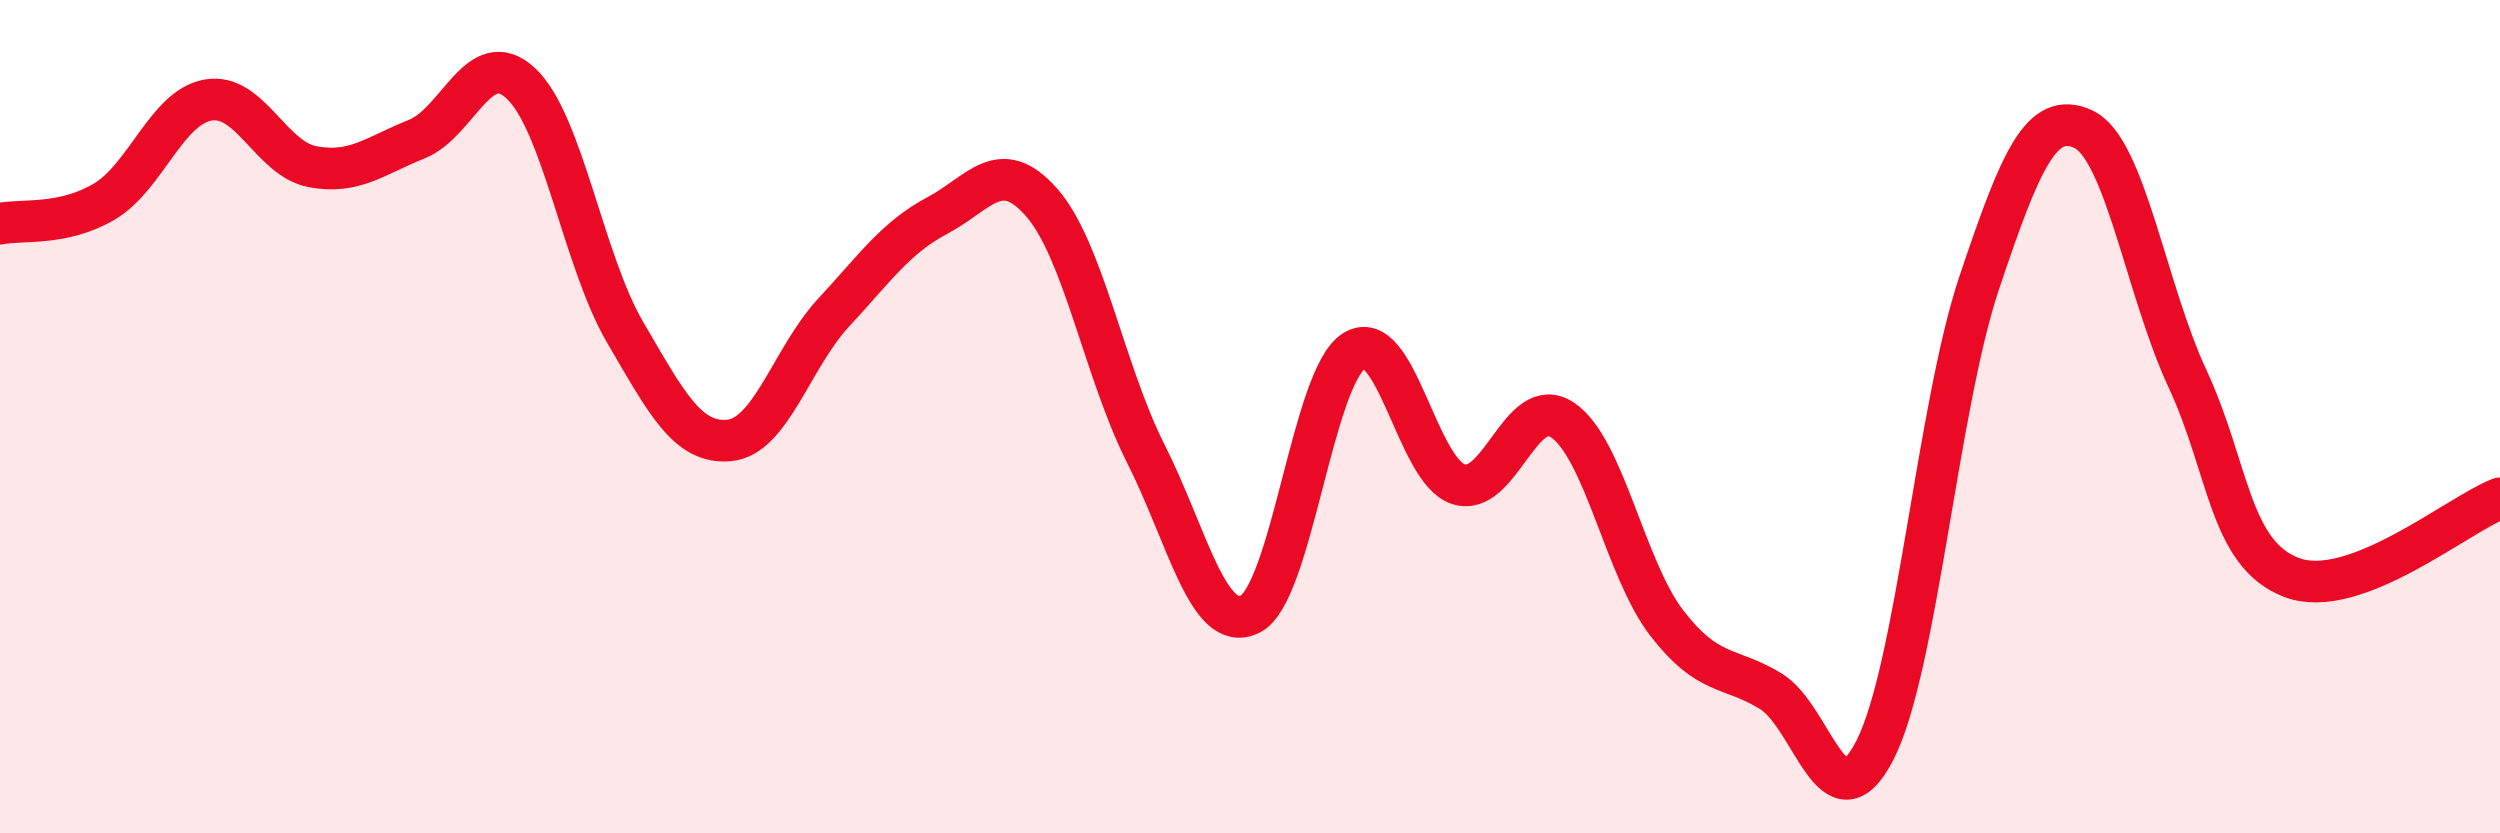 
    <svg width="60" height="20" viewBox="0 0 60 20" xmlns="http://www.w3.org/2000/svg">
      <path
        d="M 0,5.37 C 0.5,5.26 1.5,5.43 2.5,4.84 C 3.5,4.25 4,2.57 5,2.4 C 6,2.23 6.5,3.81 7.5,4 C 8.5,4.19 9,3.74 10,3.34 C 11,2.94 11.5,1.07 12.5,2 C 13.5,2.93 14,6.26 15,7.97 C 16,9.68 16.5,10.66 17.5,10.57 C 18.5,10.48 19,8.59 20,7.51 C 21,6.43 21.5,5.7 22.5,5.17 C 23.5,4.64 24,3.72 25,4.86 C 26,6 26.5,8.91 27.5,10.89 C 28.5,12.87 29,15.23 30,14.74 C 31,14.25 31.5,9.04 32.5,8.42 C 33.5,7.8 34,11.29 35,11.62 C 36,11.95 36.5,9.41 37.5,10.08 C 38.5,10.75 39,13.65 40,14.95 C 41,16.25 41.5,15.98 42.5,16.59 C 43.5,17.2 44,19.96 45,18 C 46,16.04 46.5,9.77 47.5,6.79 C 48.5,3.81 49,2.64 50,3.1 C 51,3.56 51.5,6.94 52.5,9.09 C 53.5,11.24 53.5,13.29 55,13.86 C 56.5,14.43 59,12.34 60,11.96L60 20L0 20Z"
        fill="#EB0A25"
        opacity="0.1"
        stroke-linecap="round"
        stroke-linejoin="round"
      />
      <path
        d="M 0,5.37 C 0.5,5.26 1.5,5.43 2.5,4.84 C 3.5,4.25 4,2.57 5,2.4 C 6,2.23 6.5,3.81 7.5,4 C 8.5,4.19 9,3.74 10,3.34 C 11,2.94 11.5,1.07 12.5,2 C 13.5,2.93 14,6.26 15,7.97 C 16,9.68 16.5,10.66 17.5,10.57 C 18.5,10.48 19,8.59 20,7.51 C 21,6.43 21.5,5.7 22.5,5.17 C 23.5,4.64 24,3.72 25,4.86 C 26,6 26.5,8.91 27.5,10.89 C 28.5,12.87 29,15.23 30,14.74 C 31,14.25 31.5,9.04 32.5,8.42 C 33.5,7.8 34,11.29 35,11.62 C 36,11.95 36.5,9.41 37.5,10.08 C 38.5,10.75 39,13.65 40,14.95 C 41,16.25 41.5,15.98 42.5,16.59 C 43.5,17.2 44,19.96 45,18 C 46,16.04 46.5,9.77 47.5,6.79 C 48.5,3.81 49,2.64 50,3.1 C 51,3.56 51.5,6.94 52.5,9.09 C 53.5,11.24 53.5,13.29 55,13.86 C 56.5,14.43 59,12.34 60,11.96"
        stroke="#EB0A25"
        stroke-width="1"
        fill="none"
        stroke-linecap="round"
        stroke-linejoin="round"
      />
    </svg>
  